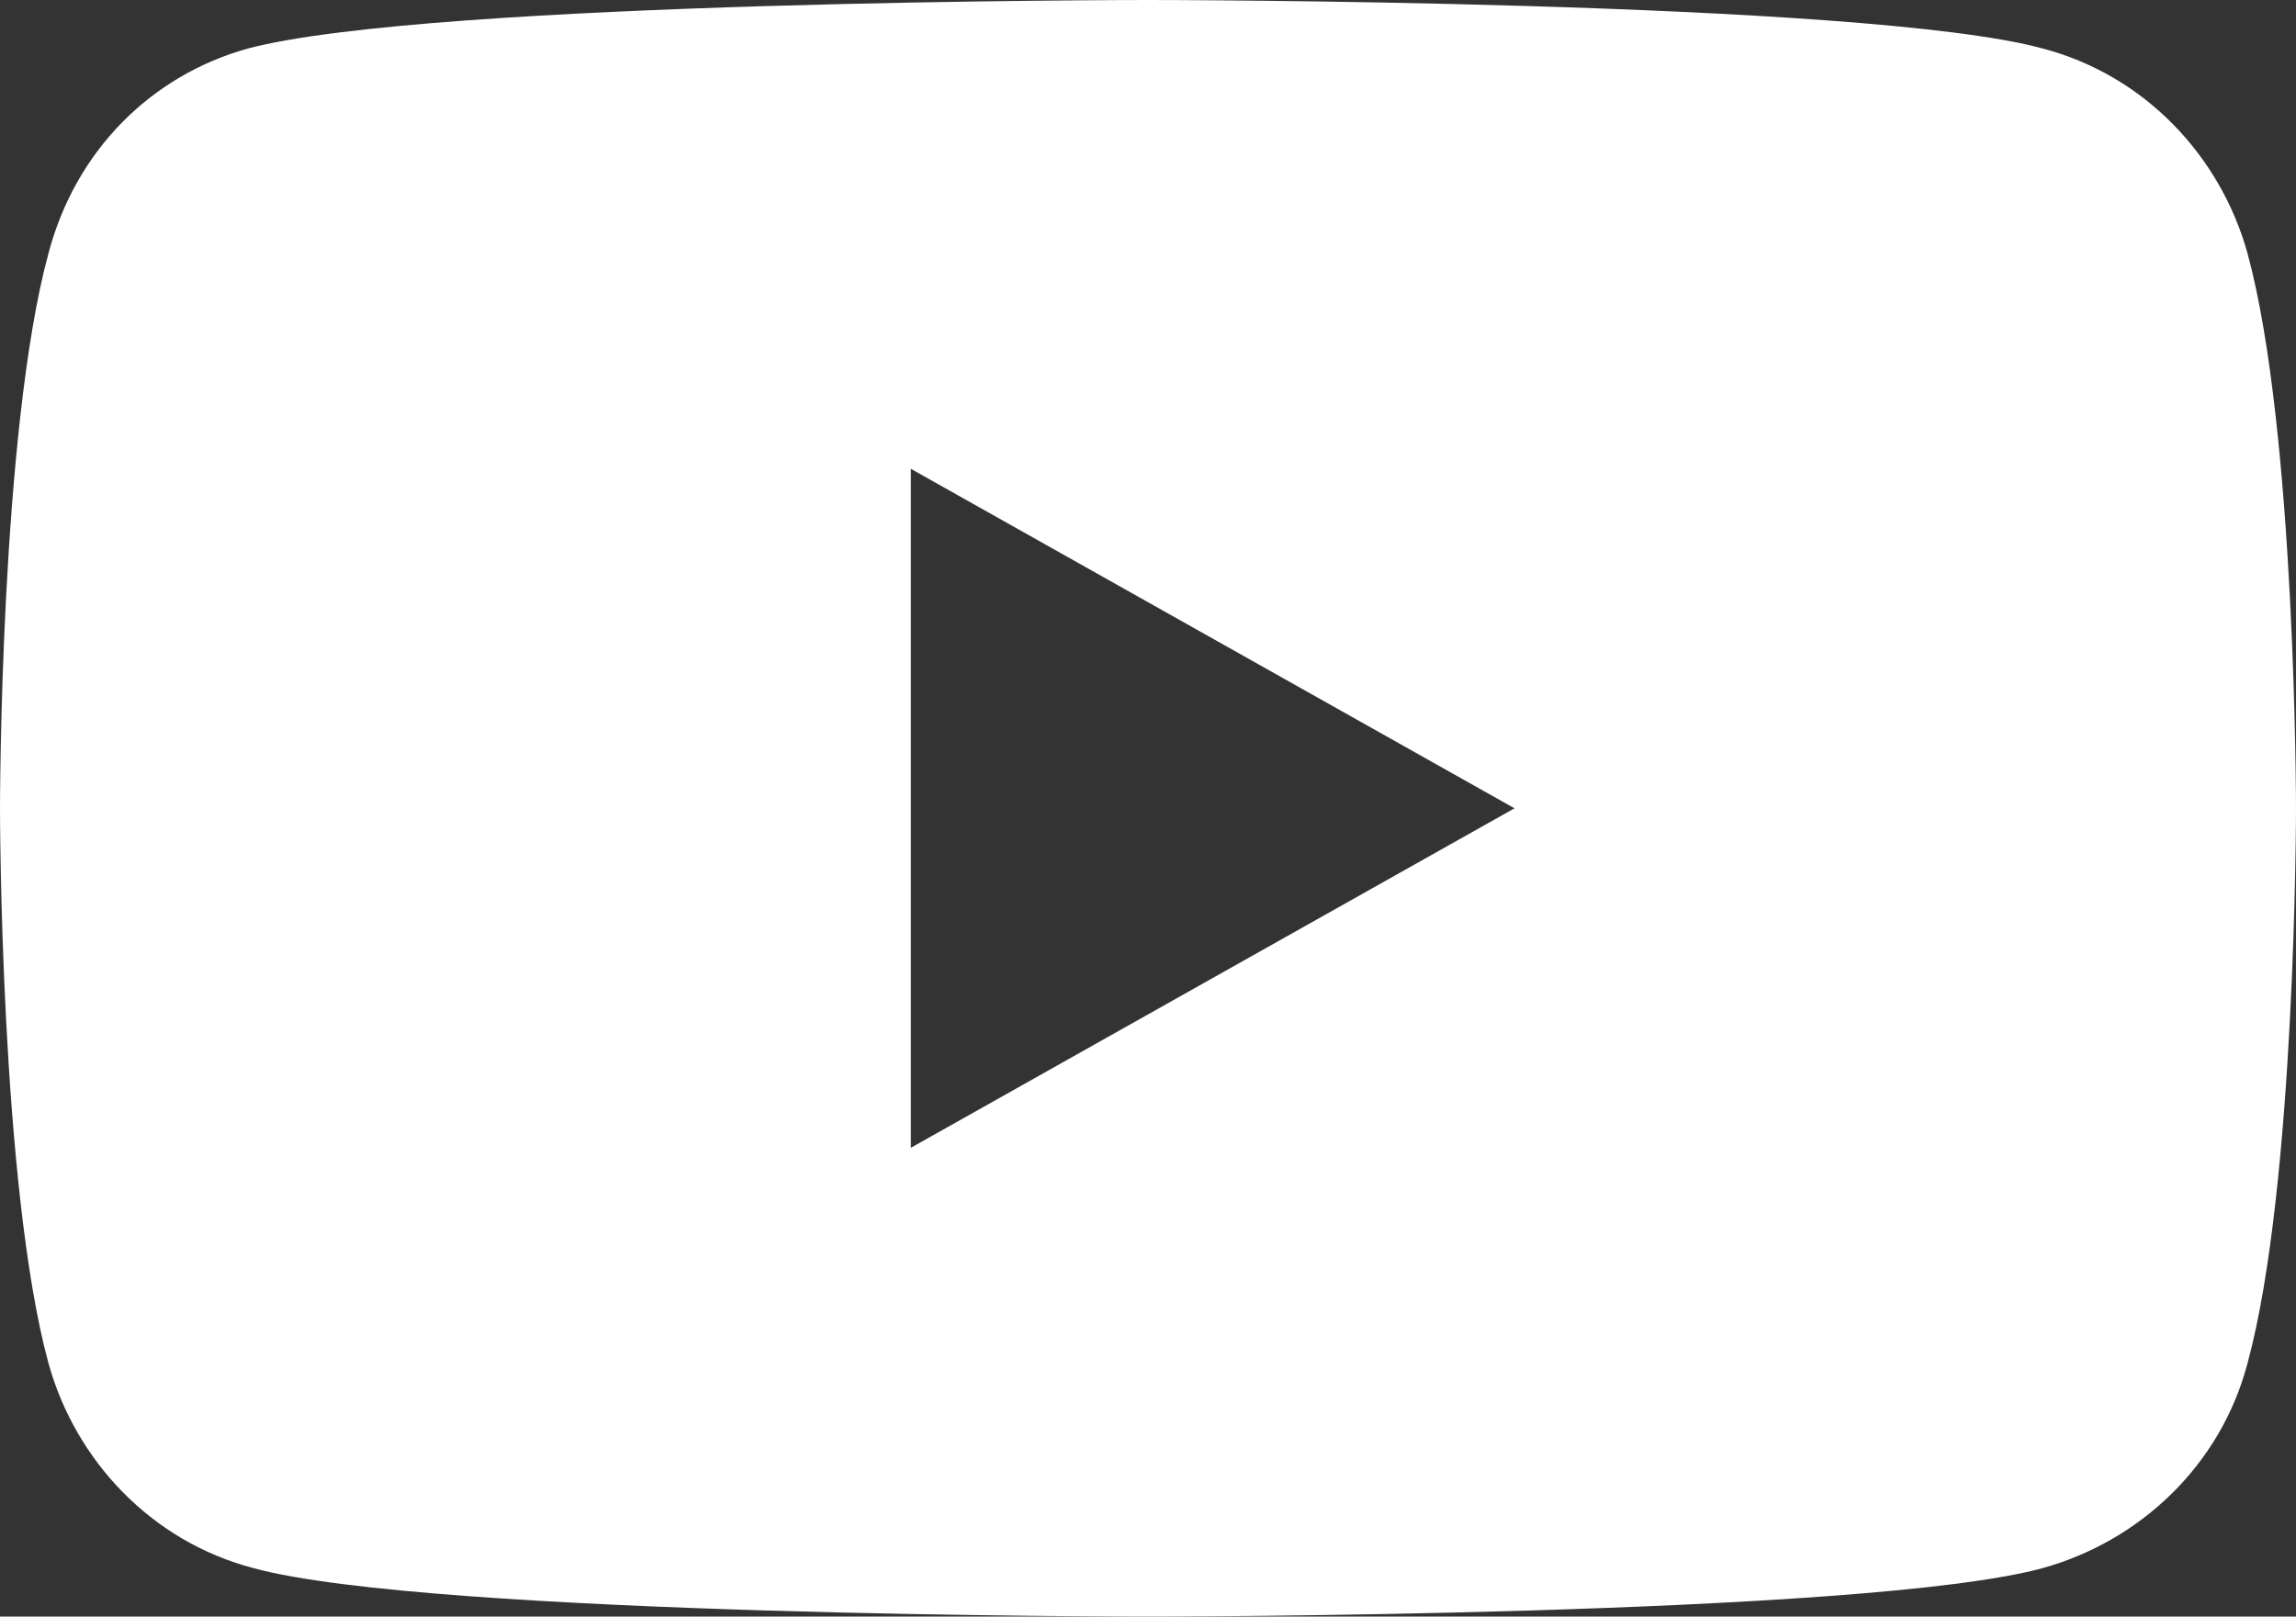 <?xml version="1.0" encoding="UTF-8"?>
<svg xmlns="http://www.w3.org/2000/svg" width="42.6" height="30" version="1.1" viewBox="0 0 42.6 30">
  <rect x="0" y="0" width="42.6" height="30" fill="#333333" stroke="none"/>
  <defs>
    <style>
      .cls-1 {
        fill: #fff;
      }
    </style>
  </defs>
  <!-- Generator: Adobe Illustrator 28.6.0, SVG Export Plug-In . SVG Version: 1.2.0 Build 709)  -->
  <g>
    <g id="Layer_1">
      <path class="cls-1" d="M41.7,4.7c-.5-1.8-1.9-3.3-3.8-3.8-3.3-.9-16.6-.9-16.6-.9,0,0-13.3,0-16.7.9-1.8.5-3.2,1.9-3.7,3.8-.9,3.3-.9,10.3-.9,10.3,0,0,0,7,.9,10.3.5,1.8,1.9,3.3,3.8,3.8,3.3.9,16.6.9,16.6.9,0,0,13.3,0,16.6-.9,1.8-.5,3.3-1.9,3.8-3.8.9-3.3.9-10.3.9-10.3,0,0,0-7-.9-10.3ZM16.9,21.3v-12.6l11.2,6.3-11.2,6.3Z"/>
    </g>
  </g>
</svg>